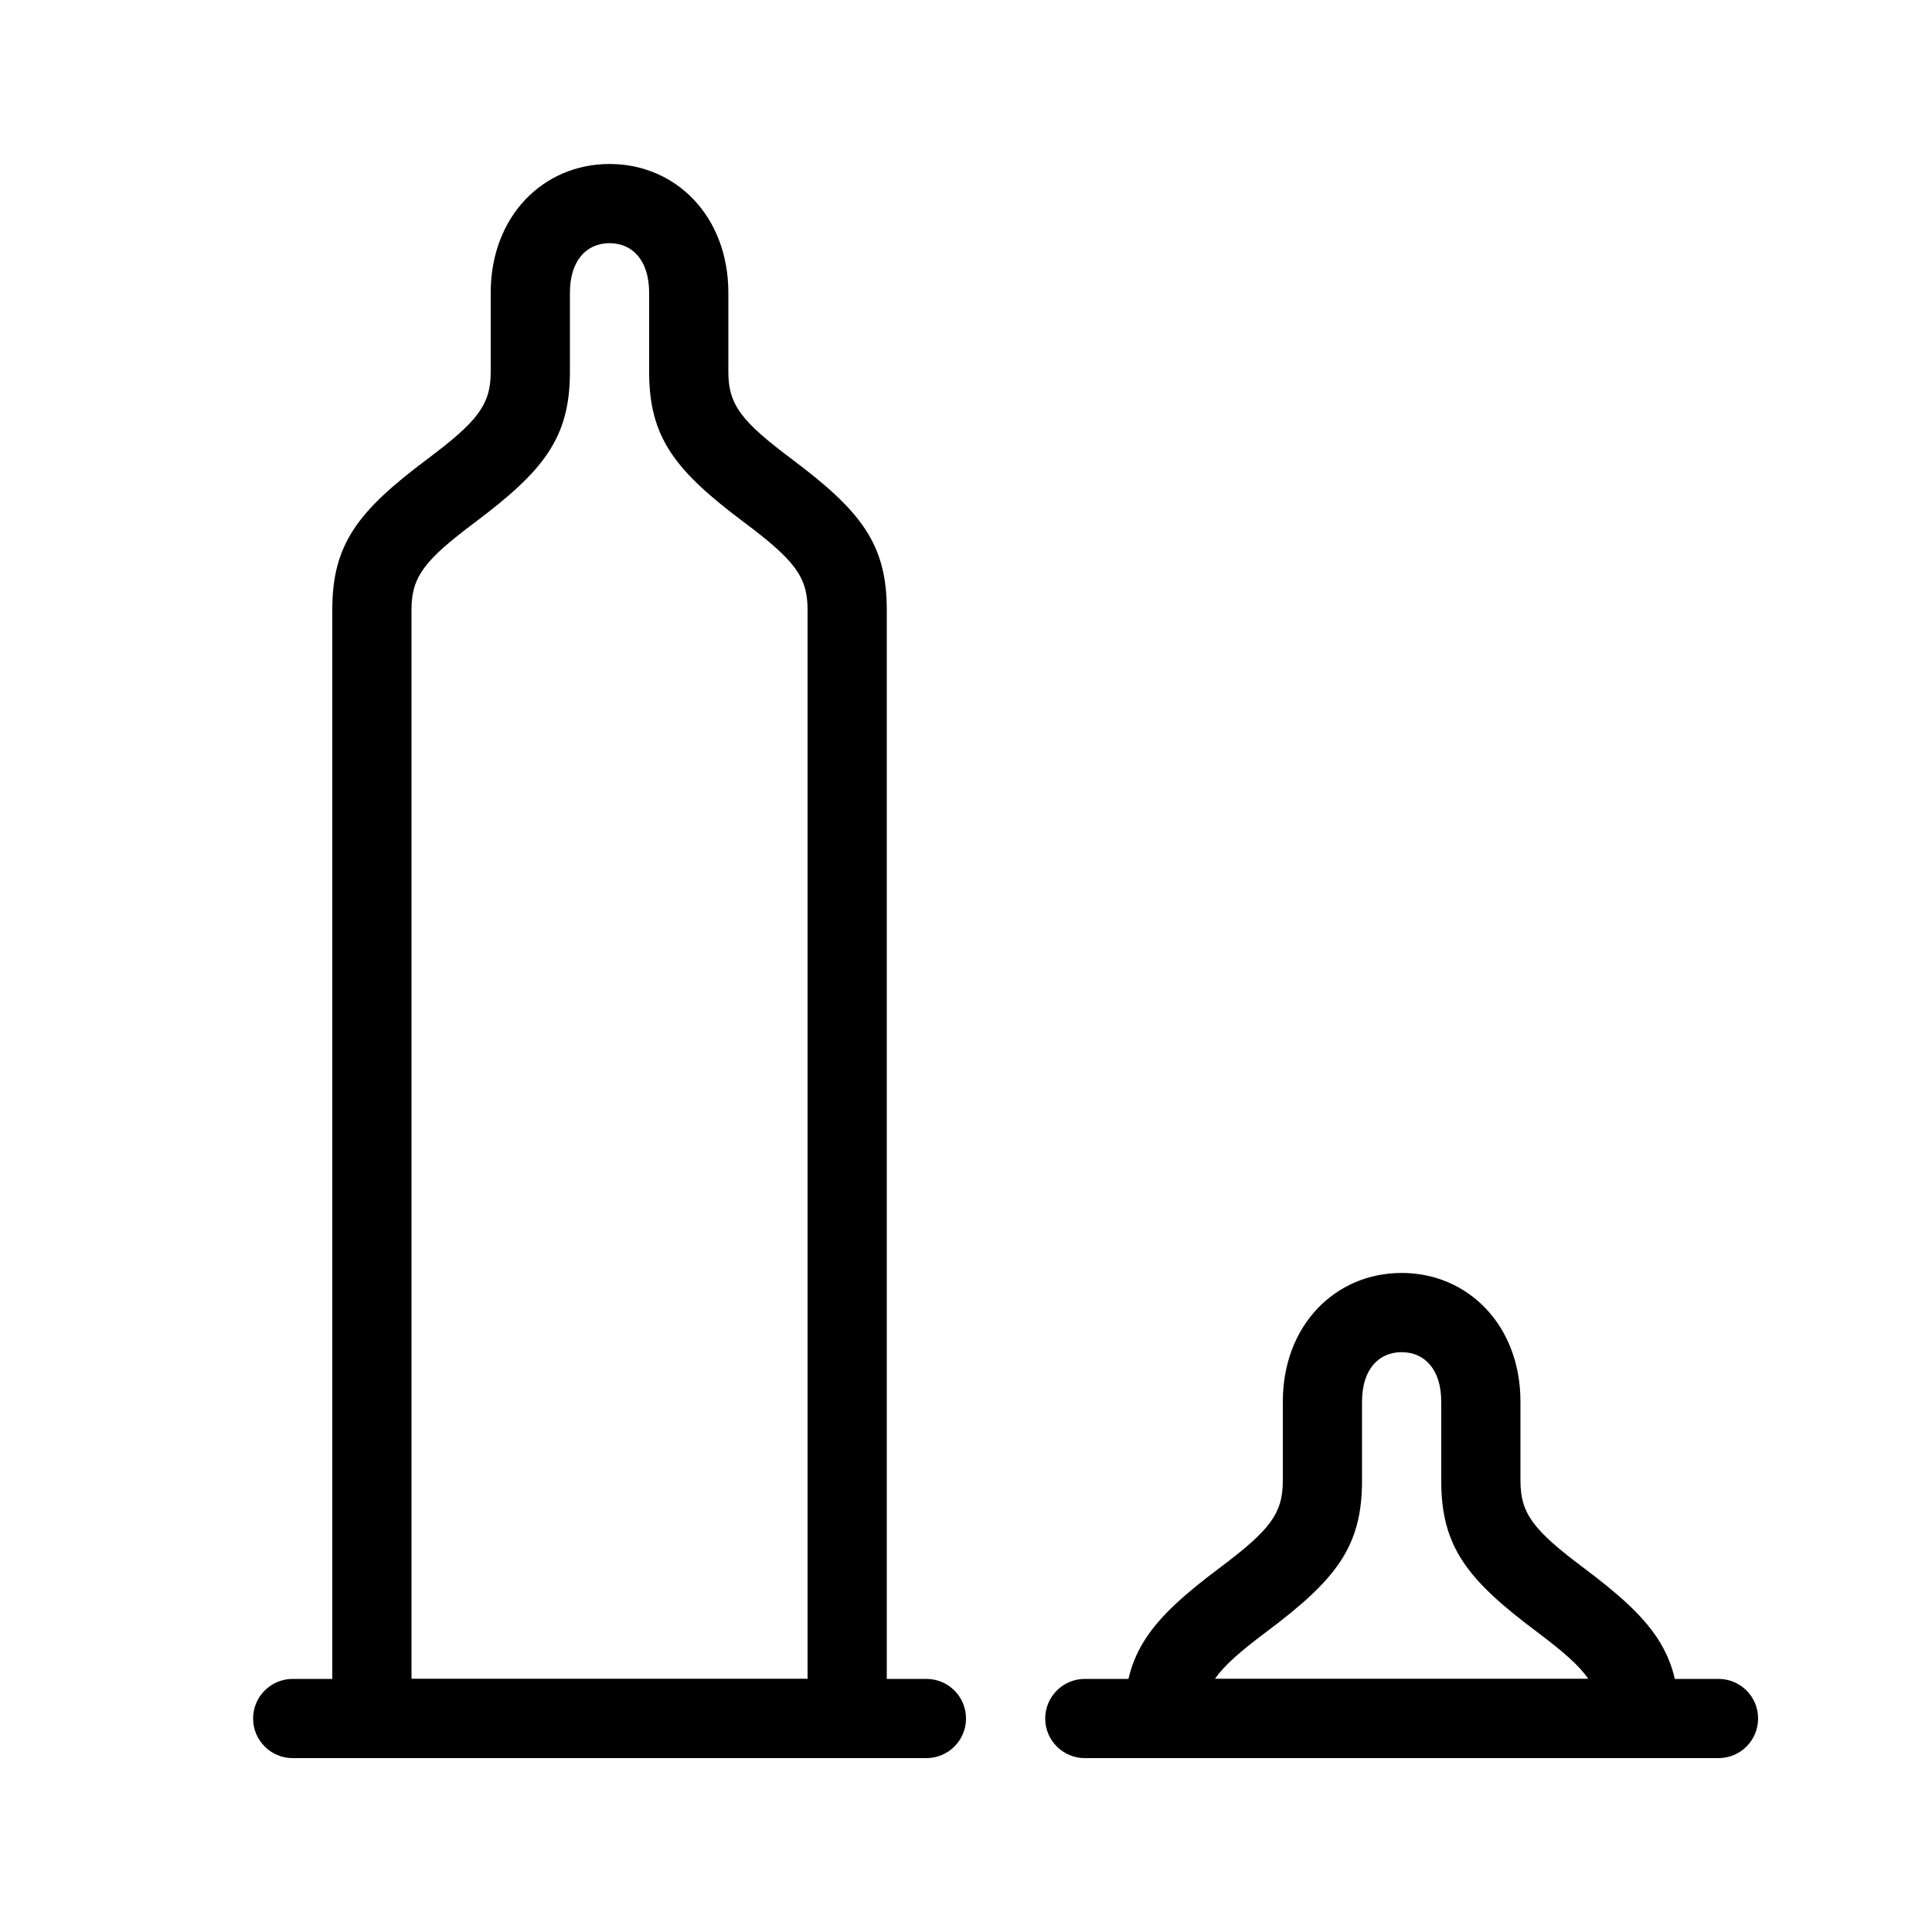 <?xml version="1.0" encoding="UTF-8"?>
<!-- Uploaded to: ICON Repo, www.svgrepo.com, Generator: ICON Repo Mixer Tools -->
<svg fill="#000000" width="800px" height="800px" version="1.1" viewBox="144 144 512 512" xmlns="http://www.w3.org/2000/svg">
 <g>
  <path d="m221.57 609.92h167.94c5.797 0 10.496-4.699 10.496-10.496s-4.699-10.496-10.496-10.496h-167.94c-5.797 0-10.496 4.699-10.496 10.496s4.699 10.496 10.496 10.496z"/>
  <path d="m232.06 609.92v-304.38c0-17.504 6.977-26.227 25.191-39.887 13.273-9.953 16.793-14.355 16.793-23.09v-20.992c0-20.23 13.883-34.113 31.488-34.113 17.605 0 31.488 13.883 31.488 34.113v20.992c0 8.734 3.519 13.137 16.793 23.09 18.215 13.66 25.191 22.383 25.191 39.887v304.38zm20.992-20.992h104.96v-283.39c0-8.738-3.523-13.137-16.793-23.094-18.219-13.66-25.191-22.379-25.191-39.883v-20.992c0-8.637-4.484-13.121-10.496-13.121-6.012 0-10.496 4.484-10.496 13.121v20.992c0 17.504-6.977 26.223-25.191 39.883-13.273 9.957-16.793 14.355-16.793 23.094z"/>
  <path d="m431.49 609.92h167.93c5.797 0 10.496-4.699 10.496-10.496s-4.699-10.496-10.496-10.496h-167.93c-5.797 0-10.496 4.699-10.496 10.496s4.699 10.496 10.496 10.496z"/>
  <path d="m441.98 609.92v-10.496c0-17.504 6.973-26.223 25.188-39.883 13.273-9.957 16.793-14.355 16.793-23.094v-20.992c0-20.227 13.887-34.109 31.488-34.109 17.605 0 31.488 13.883 31.488 34.109v20.992c0 8.738 3.523 13.137 16.797 23.094 18.215 13.66 25.188 22.379 25.188 39.883v10.496zm122.95-20.992c-2.484-3.617-6.777-7.328-13.797-12.594-18.215-13.66-25.191-22.379-25.191-39.887v-20.992c0-8.633-4.484-13.117-10.496-13.117-6.008 0-10.496 4.484-10.496 13.117v20.992c0 17.508-6.973 26.227-25.188 39.887-7.019 5.266-11.312 8.977-13.797 12.594z"/>
 </g>
</svg>